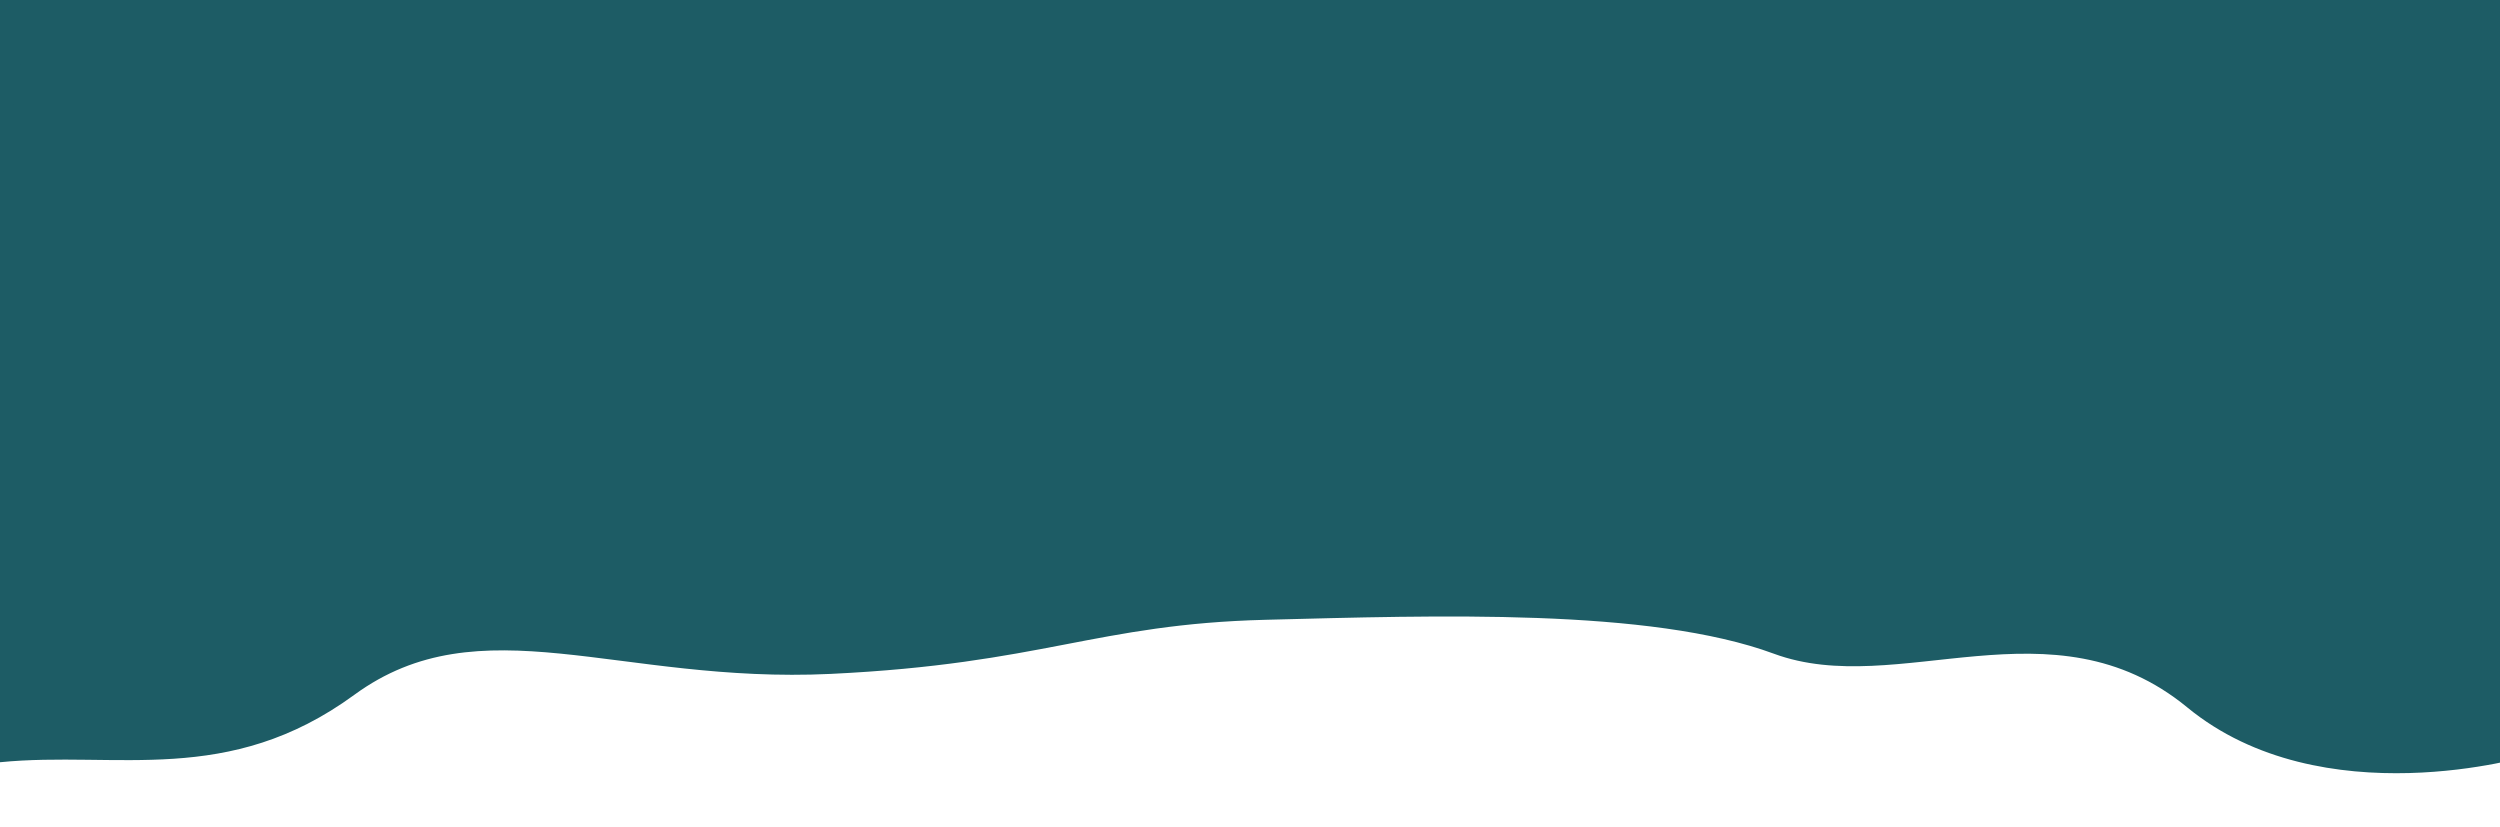 <svg viewBox="0 400 1512 500" fill="none" xmlns="http://www.w3.org/2000/svg">
<path d="M1016.04 344.343C1012.92 339.339 1011.57 329.752 1010.75 326.895C1007.96 317.172 1005.18 307.423 1002.01 297.821C1001.19 295.324 1000.56 292.019 998.975 289.845C996.357 286.237 983.345 293.041 973.032 284.551C962.721 276.047 962.735 270.975 970.801 266.913C978.865 262.818 972.898 270.427 980.646 276.663C988.406 282.899 997.351 285.059 992.479 273.948C987.621 262.818 986.985 256.866 986.985 256.866C984.294 256.619 981.695 255.756 979.391 254.343C977.087 252.931 975.138 251.007 973.696 248.72C968.337 240.711 972.606 233.913 976.741 239.614C980.868 245.301 993.305 255.437 987.823 241.55C982.33 227.691 970.082 219.694 976.458 211.339C982.817 203.005 983.927 207.711 985.673 218.361C987.431 228.998 999.679 236.994 997.012 250.407C994.353 263.853 1002.55 252.323 1002.72 246.242C1002.89 240.136 1014.27 233.635 1010.13 246.31C1009.02 250.156 1006.99 253.673 1004.21 256.553C1002.04 258.91 1000.36 260.603 1000.31 266.351L1008.5 291.546C1008.5 291.546 1012.01 272.926 1019 278.79C1026.03 284.653 1026.46 282.059 1016.78 292.818C1010.33 300.009 1013.36 309.548 1016.14 317.463C1018.71 324.877 1025.92 334.56 1024.29 342.684C1023.94 344.505 1023.31 346.807 1021.25 347.322C1019.11 347.83 1017.39 346.537 1016.04 344.343Z" fill="#1D5C65"/>
<path d="M1194.32 396.271C1194.32 396.271 1208.51 339.675 1207.5 336.318C1206.48 332.966 1185.79 315.551 1180.76 306.932C1175.75 298.314 1182.48 284.61 1191.84 299.112C1201.17 313.602 1209.62 329.35 1209.11 315.998C1208.58 302.646 1214.51 288.211 1210.76 280.466C1206.98 272.741 1186.1 270.993 1188.33 262.036C1190.57 253.058 1193.42 250.376 1205.95 262.794C1218.48 275.191 1218.26 260.905 1216.04 253.139C1213.8 245.372 1214.34 236.909 1199.13 221.642C1183.89 206.394 1204.72 206.604 1211.1 219.178C1217.44 231.743 1223.22 239.577 1225.33 220.952C1227.44 202.291 1229.89 195.927 1235.08 215.758C1240.24 235.597 1232.28 226.585 1227.76 236.381C1223.25 246.186 1233.71 273.708 1221.65 283.249C1222.09 293.334 1220.91 303.425 1218.14 313.134C1213.61 328.017 1215.36 330.582 1226.5 314.136C1237.62 297.711 1250.22 289.85 1247.14 284.859C1244.08 279.876 1237.9 268.373 1243.76 262.517C1249.61 256.673 1251.54 287.202 1257.89 271.366C1264.25 255.509 1268.37 253.728 1265.05 239.524C1261.71 225.324 1254.42 217.546 1261.61 215.67C1268.81 213.768 1272.01 223.361 1274.14 233.131C1276.24 242.908 1279.8 214.553 1281.93 207.586C1284.05 200.606 1294.48 209.854 1290.8 221.933C1287.11 234.025 1257.35 279.829 1271.09 268.231C1284.81 256.653 1289.5 252.996 1285.24 266.924C1280.99 280.872 1279 275.685 1262.87 283.505C1246.71 291.333 1244.01 316.905 1224.39 332.783L1216.28 340.982C1216.28 340.982 1208.19 389.29 1207.32 392.08C1206.46 394.87 1194.32 396.271 1194.32 396.271Z" fill="#1D5C65"/>
<path d="M1121.76 373.664V332.472C1121.76 332.472 1121.32 331.598 1130.12 324.59C1138.94 317.577 1142.47 314.069 1138.06 307.936C1133.66 301.801 1128.81 309.248 1121.76 318.89C1114.72 328.531 1121.32 309.248 1118.24 299.173C1115.16 289.098 1104.16 282.517 1112.95 260.601C1121.76 238.705 1141.58 243.086 1139.81 229.942C1138.06 216.788 1130.12 219.409 1123.09 233.884C1116.04 248.325 1112.08 246.592 1112.08 233.443C1112.08 220.288 1104.58 217.222 1116.04 205.833C1127.49 194.437 1128.81 202.786 1126.61 186.563C1124.41 170.327 1120 175.155 1116.48 185.229C1112.95 195.319 1105.45 211.953 1105.9 195.745C1106.35 179.543 1113.84 174.722 1104.58 171.655C1095.34 168.588 1097.09 186.117 1096.67 200.579C1096.23 215.02 1102.38 212.847 1105.03 223.796C1108.03 235.483 1107.73 247.773 1104.16 259.301C1100.2 271.563 1096.67 278.143 1105.45 295.227C1105.45 295.227 1111.63 300.913 1111.63 314.956C1111.63 328.964 1111.19 364.47 1112.08 368.858C1112.95 373.232 1110.31 383.307 1121.76 373.664Z" fill="#1D5C65"/>
<path d="M1123.53 372.812C1124.03 365.872 1129.39 355.757 1130.61 352.439C1134.69 341.214 1138.82 329.948 1142.47 318.572C1143.41 315.586 1145.1 311.998 1145.1 308.802C1145.1 303.562 1127.94 300.914 1123.97 285.585C1120 270.256 1123.53 265.422 1134.09 267.189C1144.65 268.936 1133.66 272.01 1136.74 283.412C1139.82 294.78 1146.87 303.115 1149.94 289.099C1153.02 275.077 1156.55 268.936 1156.55 268.936C1154.15 266.813 1152.27 264.17 1151.05 261.208C1149.82 258.247 1149.29 255.045 1149.5 251.847C1149.94 240.452 1158.75 236.938 1158.75 245.273C1158.75 253.594 1163.6 272.01 1168.02 254.914C1172.4 237.818 1166.24 221.595 1178.12 218.115C1190.03 214.601 1187.82 219.856 1182.1 231.237C1176.37 242.639 1182.53 258.854 1170.65 269.809C1158.75 280.765 1174.6 275.511 1179.01 269.809C1183.41 264.122 1198.82 265.869 1186.05 275.077C1173.27 284.272 1170.2 277.251 1162.71 287.339L1153.02 317.13C1153.02 317.13 1169.32 301.801 1171.95 312.323C1174.6 322.831 1176.8 320.644 1160.08 324.158C1148.87 326.487 1145.17 337.726 1142.3 347.213C1139.65 356.108 1139.79 370.402 1132.59 377.03C1130.97 378.499 1128.75 380.266 1126.44 379.312C1124.03 378.316 1123.31 375.852 1123.53 372.812Z" fill="#1D5C65"/>
<path d="M1088.12 378.743V349.162C1088.12 349.162 1087.8 348.533 1094.13 343.502C1100.46 338.458 1102.98 335.939 1099.83 331.538C1096.67 327.124 1093.18 332.473 1088.12 339.399C1083.05 346.333 1087.8 332.473 1085.59 325.235C1083.39 318.003 1075.48 313.277 1081.8 297.529C1088.12 281.794 1102.37 284.936 1101.09 275.503C1099.83 266.059 1094.13 267.934 1089.08 278.335C1084.01 288.714 1081.17 287.467 1081.17 278.022C1081.17 268.571 1075.79 266.371 1084.01 258.185C1092.24 250.005 1093.18 255.983 1091.59 244.351C1090.02 232.685 1086.86 236.146 1084.33 243.377C1081.8 250.635 1076.4 262.585 1076.73 250.953C1077.05 239.295 1082.42 235.835 1075.79 233.634C1069.15 231.433 1070.41 244.006 1070.1 254.413C1069.77 264.786 1074.2 263.215 1076.11 271.09C1078.25 279.489 1078.04 288.319 1075.48 296.602C1072.62 305.403 1070.1 310.13 1076.4 322.411C1076.4 322.411 1080.84 326.494 1080.84 336.583C1080.84 346.644 1080.53 372.142 1081.17 375.297C1081.8 378.445 1079.9 385.69 1088.12 378.743Z" fill="#1D5C65"/>
<path d="M1089.38 378.14C1089.75 373.15 1093.6 365.878 1094.47 363.509C1097.41 355.438 1100.37 347.354 1102.98 339.175C1103.68 337.028 1104.88 334.449 1104.88 332.153C1104.88 328.382 1092.55 326.493 1089.71 315.478C1086.86 304.455 1089.38 301.002 1096.99 302.254C1104.56 303.514 1096.67 305.714 1098.87 313.92C1101.1 322.078 1106.15 328.064 1108.38 318.002C1110.57 307.927 1113.12 303.514 1113.12 303.514C1111.39 301.994 1110.04 300.098 1109.16 297.972C1108.28 295.847 1107.9 293.548 1108.05 291.252C1108.38 283.053 1114.69 280.534 1114.69 286.512C1114.69 292.498 1118.17 305.714 1121.34 293.439C1124.5 281.163 1120.07 269.518 1128.61 266.999C1137.15 264.474 1135.57 268.259 1131.46 276.444C1127.35 284.623 1131.78 296.282 1123.24 304.143C1114.69 312.018 1126.08 308.233 1129.25 304.143C1132.4 300.054 1143.48 301.313 1134.3 307.927C1125.13 314.529 1122.91 309.492 1117.54 316.75L1110.57 338.139C1110.57 338.139 1122.28 327.123 1124.18 334.7C1126.08 342.242 1127.66 340.672 1115.65 343.183C1107.61 344.863 1104.93 352.934 1102.88 359.757C1100.96 366.142 1101.07 376.414 1095.92 381.166C1094.75 382.229 1093.14 383.489 1091.49 382.806C1089.75 382.088 1089.23 380.327 1089.38 378.14Z" fill="#1D5C65"/>
<path d="M1323.15 309.182C1323.15 309.182 1320.52 256.594 1318.75 253.974C1317 251.326 1294.53 241.706 1287.94 235.551C1281.34 229.429 1283.53 215.848 1295.43 225.923C1307.31 235.997 1318.75 247.392 1314.78 235.997C1310.82 224.595 1312.15 210.58 1306.86 204.893C1301.59 199.178 1283.08 203.139 1282.66 194.805C1282.21 186.47 1283.96 183.417 1298.06 190.864C1312.15 198.319 1308.19 186.036 1304.23 179.909C1300.27 173.774 1298.5 166.333 1281.34 157.125C1264.14 147.91 1282.21 142.663 1291.01 151.858C1299.84 161.067 1306.86 166.32 1303.79 149.671C1300.72 133.015 1301.16 126.888 1310.82 142.663C1320.52 158.432 1311.26 152.751 1309.96 162.393C1308.63 172.007 1324.93 193.064 1317 204.446C1320.04 213.038 1321.67 222.064 1321.84 231.177C1321.84 245.192 1324.03 246.946 1329.33 229.876C1334.61 212.78 1343.42 202.692 1339.45 199.178C1335.5 195.698 1327.13 187.363 1330.64 180.776C1332.21 177.892 1334.95 181.283 1337.65 184.69C1341.09 188.988 1344.44 193.309 1345.17 184.716C1346.51 169.387 1349.58 166.767 1342.98 155.372C1336.37 143.97 1328.01 139.149 1333.74 135.65C1339.45 132.142 1344.73 139.596 1349.14 147.484C1353.55 155.372 1349.14 129.955 1349.14 123.375C1349.14 116.799 1360.61 122.067 1360.61 133.463C1360.61 144.85 1346.94 192.184 1355.74 178.582C1364.55 165.013 1367.64 160.626 1367.64 173.774C1367.64 186.917 1364.55 182.963 1352.67 193.937C1340.77 204.893 1345.17 227.676 1332.41 246.519L1327.57 255.727C1327.57 255.727 1333.29 299.54 1333.29 302.174C1333.29 304.802 1323.15 309.182 1323.15 309.182Z" fill="#1D5C65"/>
<path d="M1391.43 270.168C1391.43 270.168 1415.22 240.377 1417.86 229.409C1420.52 218.467 1424.9 209.692 1417.43 197.864C1409.94 186.029 1417.86 175.074 1419.63 164.559C1421.38 154.037 1417.43 142.649 1404.23 135.641C1391.01 128.62 1384.84 134.321 1384.41 113.291C1383.95 92.247 1382.18 90.494 1382.18 90.494C1382.18 90.494 1393.2 82.606 1392.76 97.949C1392.33 113.291 1389.69 115.491 1396.73 120.298C1403.77 125.106 1415.22 133.441 1414.79 122.932C1414.36 112.411 1408.62 101.449 1414.36 104.083C1420.07 106.717 1431.95 108.023 1426.67 118.545C1421.38 129.067 1417.43 123.799 1423.15 134.321C1428.88 144.835 1433.72 142.649 1428 160.611C1422.27 178.588 1423.15 184.722 1433.29 176.387C1443.41 168.066 1448.7 180.774 1443.85 186.029C1441.83 188.202 1438.85 188.202 1436.16 188.202C1432.35 188.202 1429.17 188.202 1430.2 194.363C1431.95 204.885 1435.93 207.952 1435.48 214.513C1435.04 221.087 1420.94 247.385 1405.1 266.654C1389.24 285.944 1391.43 270.168 1391.43 270.168Z" fill="#1D5C65"/>
<path d="M1457.67 293.704C1457.67 293.704 1485.41 278.375 1476.59 270.48C1467.79 262.592 1457.22 249.003 1469.57 248.556C1473.26 248.441 1475.52 250.601 1477.13 252.761C1480.83 257.805 1480.86 262.835 1486.73 238.915C1486.73 238.915 1491.58 236.294 1482.34 228.853C1473.08 221.385 1471.32 220.952 1476.14 212.204C1476.14 212.204 1477.48 205.177 1487.15 214.391C1496.87 223.587 1495.53 195.549 1495.96 186.787C1495.96 186.787 1485.41 180.207 1477.48 178.452C1469.57 176.712 1469.11 174.938 1466.03 167.05C1462.96 159.176 1457.67 145.133 1466.92 143.827C1476.14 142.513 1473.95 158.736 1474.4 162.677C1474.72 165.649 1478.52 165.628 1483.38 165.628C1485 165.628 1486.75 165.628 1488.49 165.743C1495.53 166.177 1493.77 163.99 1493.77 148.647C1493.77 133.318 1489.36 142.081 1478.37 135.939C1467.34 129.804 1469.57 131.565 1462.06 116.664C1454.57 101.768 1445.33 92.992 1441.37 81.171C1437.41 69.33 1442.69 50.046 1448.86 57.068C1455.02 64.061 1457.22 59.702 1455.02 73.702C1452.82 87.753 1458.98 99.567 1462.51 92.992C1466.03 86.424 1460.31 80.284 1467.34 68.882C1474.4 57.515 1481 72.396 1478.37 75.91C1475.72 79.418 1466.03 94.327 1469.99 105.282C1473.95 116.236 1473.52 121.043 1485.41 124.105C1497.3 127.185 1496.41 124.105 1500.38 116.236C1504.34 108.335 1517.55 91.246 1514.9 79.418C1512.26 67.575 1506.56 67.575 1497.73 57.947C1488.93 48.3 1490.25 51.367 1487.6 35.578C1484.96 19.808 1478.37 5.786 1485.84 7.987C1493.33 10.167 1498.62 11.054 1498.16 20.255C1497.73 29.45 1507.87 56.62 1507.42 39.971C1506.97 23.316 1499.94 0.965 1506.56 0.092C1513.15 -0.775 1521.52 4.479 1521.95 15.428C1522.38 26.382 1518.45 37.784 1515.36 45.225C1512.26 52.693 1515.8 55.314 1523.72 64.061C1531.64 72.843 1527.24 79.865 1523.72 88.613C1520.19 97.394 1505.67 127.185 1505.22 137.692C1504.79 148.214 1503.46 181.953 1509.62 171.445C1515.8 160.923 1530.34 160.044 1532.54 124.105C1534.71 88.172 1539.58 100.88 1541.78 82.471C1543.96 64.061 1558.06 64.956 1557.62 76.351C1557.17 87.753 1549.69 92.572 1547.05 101.768C1544.42 110.969 1546.17 112.275 1546.17 125.864C1546.17 139.447 1521.52 175.818 1528.56 170.132C1535.61 164.431 1554.99 139.013 1556.74 150.848C1556.74 150.848 1563.35 156.102 1554.53 163.99C1545.74 171.878 1526.35 181.087 1514.48 191.594C1514.48 191.594 1512.26 190.727 1510.06 201.682C1507.87 212.63 1500.82 227.1 1509.62 222.705C1518.45 218.331 1529.88 207.811 1533.39 213.944C1536.93 220.086 1536.93 222.705 1516.68 231.92C1496.41 241.115 1503.46 237.608 1501.28 250.317C1499.05 263.025 1496.41 259.091 1503.46 263.466C1510.5 267.846 1514.9 277.054 1523.72 269.612C1532.54 262.158 1539.13 265.666 1540.45 253.823C1541.78 241.995 1540.45 244.629 1531.21 239.361C1521.95 234.107 1520.65 231.474 1533.39 233.66C1546.17 235.847 1542.64 237.621 1545.3 227.533C1546.74 222.361 1547.77 217.081 1548.37 211.744C1548.37 211.744 1549.26 209.57 1542.64 206.95C1536.04 204.316 1530.34 208.676 1532.96 198.168C1535.61 187.661 1547.48 196.415 1552.79 201.235C1558.06 206.056 1554.11 199.062 1557.62 186.787C1561.14 174.504 1569.06 182.84 1566.43 191.175C1566.43 191.175 1566 208.258 1557.17 213.511C1555.11 218.664 1553.35 223.931 1551.89 229.286C1549.69 237.621 1550.59 236.741 1556.3 235.847C1562.03 234.988 1576.12 235.415 1562.48 241.995C1548.82 248.556 1555.42 249.883 1559.4 252.517C1561.27 253.77 1561.86 252.043 1562.58 250.317C1563.37 248.401 1564.32 246.497 1567.32 248.556C1573.02 252.517 1580.53 263.913 1564.24 264.778C1547.93 265.666 1551.46 268.732 1544.86 273.986C1544 274.713 1542.97 275.227 1541.87 275.484C1540.76 275.742 1539.62 275.737 1538.52 275.47C1535.17 275.05 1531.42 274.644 1523.72 284.508C1511.4 300.271 1521.07 299.405 1511.4 300.271C1501.69 301.145 1457.67 293.704 1457.67 293.704Z" fill="#1D5C65"/>
<path d="M411.981 451.463C411.981 451.463 398.28 415.415 387.661 398.71C377.071 381.984 375.747 375.848 375.747 356.929C375.747 338.029 374.864 341.983 369.113 318.674C363.371 295.365 372.643 299.325 382.814 272.939C392.972 246.573 384.144 247.001 377.505 257.545C370.885 268.102 368.679 291.412 366.899 265.038C365.141 238.645 368.679 228.977 359.391 238.21C350.118 247.449 349.235 245.69 354.53 257.545C359.839 269.434 363.371 279.108 363.371 285.256C363.371 291.412 355.427 300.216 357.627 314.286C359.839 328.348 376.175 357.826 364.251 345.937C352.331 334.069 340.409 307.688 336.423 314.72C332.446 321.752 324.929 324.829 335.534 331.874C346.132 338.892 359.839 349.898 360.728 356.929C360.728 356.929 363.804 363.084 368.231 366.155C372.643 369.232 361.163 370.998 378.849 397.827C396.515 424.64 394.743 432.121 387.228 420.238C379.724 408.383 354.979 393.425 354.979 385.075C354.979 376.711 358.957 355.17 353.647 354.287C348.351 353.409 344.374 367.052 346.132 374.518C347.89 381.984 341.278 364.843 335.969 349.014C330.673 333.185 328.461 329.667 325.813 341.983C323.17 354.287 335.099 371.861 342.167 379.79C349.235 387.703 330.238 368.797 324.481 368.369C318.737 367.92 313.89 372.758 321.399 378.044C328.893 383.301 343.939 384.192 347.456 392.106C350.994 400.021 352.331 403.533 362.935 409.254C373.54 414.966 381.932 425.076 387.228 438.276C392.536 451.463 415.51 473.453 411.981 451.463Z" fill="#1D5C65"/>
<path d="M272.851 394.672C272.851 394.672 275.498 341.906 277.264 339.278C279.022 336.62 301.569 326.968 308.181 320.792C314.822 314.65 312.594 301.023 300.673 311.132C288.736 321.24 277.264 332.673 281.241 321.24C285.206 309.799 283.876 295.737 289.185 290.031C294.48 284.296 313.056 288.271 313.477 279.909C313.938 271.545 312.166 268.481 298.017 275.954C283.876 283.434 287.861 271.11 291.833 264.962C295.812 258.806 297.583 251.34 314.822 242.101C332.051 232.855 313.938 227.59 305.098 236.816C296.259 246.055 289.185 251.327 292.287 234.622C295.364 217.909 294.929 211.762 285.206 227.59C275.484 243.412 284.772 237.712 286.103 247.387C287.42 257.033 271.072 278.161 279.022 289.582C275.969 298.202 274.327 307.259 274.16 316.403C274.16 330.466 271.968 332.226 266.645 315.098C261.349 297.944 252.51 287.822 256.502 284.296C260.467 280.804 268.864 272.441 265.328 265.832C263.767 262.938 261.01 266.34 258.302 269.759C254.859 274.072 251.498 278.407 250.745 269.785C249.421 254.404 246.331 251.776 252.959 240.342C259.577 228.901 267.976 224.064 262.231 220.552C256.502 217.033 251.192 224.512 246.766 232.427C242.353 240.342 246.766 214.839 246.766 208.236C246.766 201.638 235.272 206.924 235.272 218.358C235.272 229.784 248.979 277.279 240.147 263.631C231.307 250.015 228.218 245.613 228.218 258.806C228.218 271.994 231.307 268.026 243.235 279.038C255.164 290.031 250.745 312.891 263.556 331.797L268.416 341.037C268.416 341.037 262.68 384.998 262.68 387.641C262.68 390.277 272.851 394.672 272.851 394.672Z" fill="#1D5C65"/>
<path d="M202.353 288.727C202.353 288.727 201.01 272.911 206.332 267.176C211.627 261.471 230.175 251.782 221.35 249.154C217.765 248.081 214.194 250.404 211.077 252.733C206.523 256.137 202.971 259.554 201.906 252.231C200.147 239.914 197.493 226.728 203.235 219.696C208.979 212.651 208.531 199.9 200.582 209.574C192.631 219.262 195.272 226.728 189.101 211.782C182.909 196.822 177.6 188.038 178.496 202.984C179.365 217.931 179.827 218.365 189.549 228.046C189.549 228.046 192.631 227.175 193.963 237.72C195.272 248.278 190.425 261.458 197.493 264.983C197.493 264.983 192.631 275.54 195.272 283.454C197.94 291.369 202.353 288.727 202.353 288.727Z" fill="#1D5C65"/>
<path d="M348.496 300.332C348.172 299.6 347.891 298.849 347.655 298.084C346.29 293.898 344.294 284.843 350.261 279.231C358.218 271.752 346.724 263.837 343.635 271.317C340.553 278.783 340.091 280.977 340.553 266.045C340.987 251.085 338.326 251.955 333.017 262.526C327.728 273.069 335.244 277.907 335.678 288.471C336.133 299.014 348.496 300.332 348.496 300.332Z" fill="#1D5C65"/>
<path d="M142.352 309.34C142.352 309.34 138.822 304.069 147.227 298.348C155.604 292.62 158.266 284.286 148.985 288.226C139.697 292.2 136.608 296.154 136.608 279.883C136.608 263.606 133.512 264.931 141.917 262.307C150.295 259.651 160.465 258.782 163.554 245.134C166.657 231.52 160.465 225.351 154.729 235.473C148.984 245.582 145.882 253.061 140.145 245.582C134.395 238.102 142.8 224.026 145.006 217.449C147.227 210.853 163.134 215.242 171.07 201.613C179.04 187.978 179.462 178.746 167.54 190.622C155.604 202.49 152.509 202.938 160.914 186.219C169.305 169.521 186.101 155.879 173.724 147.543C161.348 139.18 164.878 160.281 152.956 177.856C141.021 195.472 149.433 172.598 148.985 159.398C148.543 146.212 141.021 148.841 140.145 160.281C139.269 171.715 133.96 184.032 144.558 194.141C144.558 194.141 147.661 191.946 144.558 200.731C141.456 209.522 133.947 206.015 134.395 217.885C134.85 229.753 130.871 242.504 128.23 226.234C125.562 209.97 124.238 189.739 117.163 195.893C110.117 202.055 113.633 206.015 115.84 217.449C118.046 228.862 120.715 246.031 130.871 251.737C141.021 257.465 134.395 253.497 129.099 261.412C123.804 269.325 128.651 281.643 129.989 293.959C131.299 306.263 139.697 340.563 142.352 309.34Z" fill="#1D5C65"/>
<path d="M111.229 274.502C111.229 274.502 87.359 244.61 84.704 233.606C82.049 222.627 77.636 213.822 85.152 201.953C92.654 190.079 84.704 179.087 82.932 168.536C81.167 157.978 85.152 146.552 98.398 139.52C111.65 132.475 117.849 138.195 118.284 117.094C118.718 95.979 120.504 94.22 120.504 94.22C120.504 94.22 109.437 86.305 109.885 101.701C110.334 117.094 112.988 119.302 105.907 124.125C98.839 128.949 87.359 137.313 87.793 126.768C88.242 116.212 93.992 105.212 88.242 107.855C82.484 110.498 70.569 111.808 75.865 122.366C81.167 132.924 85.152 127.638 79.409 138.195C73.672 148.745 68.797 146.552 74.541 164.575C80.291 182.613 79.409 188.767 69.231 180.404C59.075 172.055 53.779 184.806 58.641 190.079C60.65 192.259 63.644 192.259 66.353 192.259C70.161 192.259 73.366 192.259 72.328 198.441C70.569 208.999 66.583 212.076 67.018 218.659C67.48 225.255 81.615 251.642 97.515 270.977C113.436 290.332 111.229 274.502 111.229 274.502Z" fill="#1D5C65"/>
<path d="M-53.84 294.698C-53.84 294.698 -26.012 279.317 -34.844 271.396C-43.683 263.482 -54.282 249.847 -41.905 249.398C-40.384 249.391 -38.888 249.775 -37.558 250.514C-36.229 251.253 -35.112 252.321 -34.314 253.616C-30.594 258.678 -30.553 263.725 -24.688 239.724C-24.688 239.724 -19.826 237.094 -29.101 229.628C-38.375 222.135 -40.146 221.701 -35.299 212.923C-35.299 212.923 -33.975 205.871 -24.239 215.117C-14.517 224.344 -15.848 196.211 -15.414 187.42C-15.414 187.42 -26.012 180.817 -33.975 179.057C-41.905 177.311 -42.367 175.531 -45.442 167.616C-48.531 159.715 -53.84 145.625 -44.559 144.314C-35.299 142.996 -37.492 159.274 -37.044 163.227C-36.731 166.21 -32.909 166.189 -28.034 166.189C-26.419 166.189 -24.674 166.189 -22.909 166.305C-15.848 166.74 -17.599 164.546 -17.599 149.15C-17.599 133.77 -22.026 142.562 -33.079 136.4C-44.132 130.244 -41.905 132.011 -49.42 117.059C-56.936 102.112 -66.21 93.307 -70.188 81.445C-74.16 69.564 -68.864 50.216 -62.68 57.261C-56.488 64.278 -54.282 59.904 -56.488 73.952C-58.708 88.05 -52.523 99.905 -48.979 93.307C-45.442 86.717 -51.193 80.556 -44.132 69.116C-37.044 57.709 -30.424 72.641 -33.079 76.167C-35.733 79.686 -45.442 94.646 -41.47 105.638C-37.492 116.63 -37.926 121.453 -26.012 124.525C-14.082 127.615 -14.965 124.525 -10.987 116.63C-7.001 108.702 6.258 91.555 3.597 79.686C0.949 67.804 -4.795 67.804 -13.635 58.143C-22.474 48.463 -21.137 51.541 -23.805 35.698C-26.446 19.875 -33.079 5.806 -25.563 8.014C-18.048 10.202 -12.738 11.091 -13.2 20.324C-13.635 29.55 -3.464 56.812 -3.912 40.107C-4.361 23.394 -11.414 0.969 -4.795 0.093C1.845 -0.777 10.236 4.494 10.671 15.48C11.105 26.472 7.133 37.912 4.044 45.378C0.949 52.872 4.493 55.501 12.443 64.278C20.393 73.09 15.966 80.135 12.443 88.913C8.892 97.723 -5.677 127.615 -6.126 138.159C-6.567 148.716 -7.891 182.569 -1.692 172.026C4.493 161.468 19.076 160.586 21.268 124.525C23.475 88.471 28.337 101.222 30.563 82.751C32.749 64.278 46.898 65.175 46.45 76.609C46.008 88.05 38.507 92.886 35.852 102.112C33.197 111.345 34.976 112.656 34.976 126.29C34.976 139.919 10.236 176.414 17.304 170.708C24.371 164.988 43.815 139.483 45.574 151.359C45.574 151.359 52.194 156.631 43.368 164.546C34.528 172.46 15.083 181.7 3.155 192.243C3.155 192.243 0.949 191.373 -1.265 202.365C-3.464 213.35 -10.552 227.869 -1.692 223.46C7.133 219.071 18.628 208.514 22.151 214.669C25.702 220.831 25.702 223.46 5.375 232.706C-14.965 241.932 -7.878 238.413 -10.09 251.165C-12.304 263.916 -14.965 259.969 -7.878 264.358C-0.844 268.753 3.597 277.993 12.443 270.525C21.268 263.046 27.902 266.565 29.219 254.683C30.563 242.815 29.219 245.458 19.945 240.172C10.671 234.9 9.34 232.258 22.151 234.451C34.976 236.646 31.439 238.426 34.094 228.304C35.538 223.113 36.569 217.815 37.176 212.461C37.176 212.461 38.072 210.28 31.439 207.651C24.806 205.008 19.076 209.383 21.717 198.839C24.371 188.296 36.287 197.08 41.602 201.916C46.898 206.754 42.919 199.737 46.45 187.42C49.987 175.095 57.937 183.459 55.296 191.822C55.296 191.822 54.848 208.963 46.008 214.234C43.934 219.402 42.166 224.687 40.713 230.063C38.507 238.426 39.389 237.543 45.126 236.646C50.87 235.784 65.019 236.212 51.324 242.815C37.624 249.398 44.25 250.729 48.229 253.372C50.116 254.629 50.714 252.896 51.433 251.165C52.22 249.242 53.171 247.332 56.186 249.398C61.916 253.372 69.445 264.806 53.09 265.675C36.728 266.565 40.279 269.642 33.645 274.914C32.775 275.645 31.745 276.16 30.639 276.419C29.533 276.677 28.381 276.672 27.277 276.403C23.937 275.982 20.162 275.574 12.443 285.472C0.066 301.288 9.788 300.418 0.066 301.288C-9.656 302.164 -53.84 294.698 -53.84 294.698Z" fill="#1D5C65"/>
<path d="M1 174C1 174 124.389 205.435 206 272.5C287.611 339.565 385.156 273.926 460.109 301.619C535.062 329.312 664.833 324.761 767.534 322.149C870.235 319.537 902.368 275.553 1030.64 269.424C1158.9 263.296 1242.45 272.521 1318.73 216.761C1395 161.002 1456 149.672 1511.5 172.5C1572.71 210.823 1514 536.406 1514 536.406C1079.11 602.757 424.272 621.255 3.007 527.157C3.007 527.157 -73.266 397.962 1 174Z" fill="#1D5C65"/>
<path d="M1529.99 856.976C1529.99 856.976 1404.44 894.875 1322.83 827.81C1241.21 760.745 1147.84 823.074 1072.89 795.381C997.938 767.689 868.167 772.24 765.466 774.851C662.764 777.463 630.632 801.448 502.364 807.576C374.096 813.704 290.552 764.479 214.274 820.239C137.996 875.999 70.5 854 -0 861C-66 861 19.001 400.594 19.001 400.594C453.892 334.243 1108.73 315.745 1529.99 409.843C1529.99 409.843 1604.26 633.014 1529.99 856.976Z" fill="#1D5C65"/>
<path d="M1054.32 305.038C1036.34 279.95 1038.01 246.096 1040.53 216.814C1043.35 183.952 1047.15 151.842 1031.15 121.39C1030.38 119.921 1027.8 120.964 1028.44 122.535C1035.44 139.676 1039.89 156.206 1040.27 174.841C1040.61 191.262 1037.77 207.606 1036.67 223.96C1034.82 251.134 1034.75 283.837 1053.16 305.933C1053.69 306.575 1054.81 305.717 1054.32 305.038V305.038Z" fill="#1D5C65"/>
<path d="M1038.39 149.076C1028.79 148.315 1020.45 141.137 1016.53 132.66C1015.91 131.317 1013.66 132.277 1014.14 133.667C1017.46 143.099 1028.18 151.337 1038.39 150.438C1038.56 150.431 1038.73 150.357 1038.85 150.23C1038.97 150.103 1039.04 149.933 1039.04 149.757C1039.04 149.58 1038.97 149.41 1038.85 149.283C1038.73 149.156 1038.56 149.082 1038.39 149.076V149.076Z" fill="#1D5C65"/>
<path d="M1037.19 147.63C1033.61 144.592 1030.47 141.072 1027.85 137.171C1025.38 133.502 1024.02 129.387 1022.07 125.466C1021.97 125.314 1021.83 125.196 1021.67 125.13C1021.5 125.064 1021.32 125.054 1021.15 125.1C1020.98 125.147 1020.82 125.248 1020.71 125.388C1020.6 125.529 1020.54 125.701 1020.54 125.879C1021.13 134.943 1029.02 144.037 1036.39 148.662C1037.02 149.054 1037.76 148.116 1037.19 147.63V147.63Z" fill="#1D5C65"/>
<path d="M1039.4 148.774C1046.99 143.312 1045.42 128.506 1042.39 120.95C1042.29 120.615 1042.05 120.333 1041.75 120.165C1041.44 119.997 1041.08 119.955 1040.74 120.049C1040.4 120.142 1040.11 120.363 1039.93 120.666C1039.75 120.968 1039.7 121.328 1039.78 121.67C1041.71 129.565 1044.02 140.566 1038.45 147.538C1037.94 148.178 1038.62 149.339 1039.4 148.774Z" fill="#1D5C65"/>
<path d="M1040.45 150.5C1052.16 147.17 1053.52 132.33 1052.01 122.176C1051.74 120.357 1049 121.138 1049.26 122.936C1050.56 132.023 1049.52 144.981 1039.87 149.12C1039.07 149.463 1039.65 150.729 1040.45 150.5Z" fill="#1D5C65"/>
<path d="M1041.04 186.752C1030.39 183.4 1025.05 174.698 1020.7 165.041C1020.02 163.551 1017.78 164.635 1018.14 166.116C1020.36 175.099 1030.36 188.866 1040.88 187.947C1041.02 187.943 1041.16 187.887 1041.27 187.79C1041.37 187.693 1041.44 187.562 1041.46 187.418C1041.48 187.275 1041.45 187.129 1041.37 187.007C1041.29 186.885 1041.18 186.795 1041.04 186.752V186.752Z" fill="#1D5C65"/>
<path d="M1041.64 186.595C1039.25 183.467 1036.75 180.429 1034.54 177.165C1032.06 173.505 1031.02 169.588 1029.78 165.426C1029.7 165.153 1029.52 164.918 1029.28 164.764C1029.04 164.609 1028.75 164.546 1028.47 164.584C1028.19 164.622 1027.93 164.76 1027.73 164.973C1027.54 165.185 1027.43 165.459 1027.42 165.745C1027.53 174.302 1034.43 182.212 1040.62 187.382C1041.15 187.818 1042.12 187.222 1041.64 186.595V186.595Z" fill="#1D5C65"/>
<path d="M1042.95 185.524C1040.82 181.172 1039.25 176.569 1038.28 171.824C1037.53 167.465 1037.78 162.533 1036.21 158.368C1036.13 158.097 1035.95 157.865 1035.71 157.712C1035.47 157.559 1035.19 157.496 1034.91 157.534C1034.63 157.572 1034.37 157.709 1034.18 157.919C1033.99 158.13 1033.88 158.401 1033.87 158.685C1033.61 163.67 1034.77 169.233 1035.72 174.138C1036.58 178.572 1038.17 183.753 1041.97 186.502C1042.62 186.973 1043.2 186.098 1042.95 185.524Z" fill="#1D5C65"/>
<path d="M1041.44 186.432C1051.25 184.472 1050.34 164.964 1049.59 157.855C1049.58 157.533 1049.45 157.228 1049.21 157.005C1048.98 156.781 1048.67 156.656 1048.35 156.656C1048.03 156.656 1047.72 156.781 1047.49 157.005C1047.26 157.228 1047.12 157.533 1047.11 157.855C1046.2 167.279 1048.85 178.445 1040.89 185.483C1040.43 185.888 1040.93 186.537 1041.44 186.432Z" fill="#1D5C65"/>
<path d="M1041.29 187.447C1052.43 187.095 1057.62 170.288 1057.38 161.176C1057.37 160.827 1057.22 160.496 1056.97 160.253C1056.72 160.01 1056.38 159.874 1056.03 159.874C1055.68 159.874 1055.35 160.01 1055.1 160.253C1054.84 160.496 1054.7 160.827 1054.69 161.176C1054.48 169.462 1050.78 184.235 1041.1 186.012C1040.28 186.162 1040.48 187.473 1041.29 187.447Z" fill="#1D5C65"/>
<path d="M1041.29 188.785C1054.93 188.693 1066.31 175.787 1063.86 162.096C1063.61 160.674 1061.52 161.104 1061.45 162.421C1061.14 168.643 1060.44 173.935 1056.46 178.99C1052.64 183.829 1046.96 186.192 1041.13 187.572C1040.99 187.615 1040.87 187.706 1040.79 187.83C1040.71 187.954 1040.68 188.102 1040.69 188.248C1040.71 188.393 1040.79 188.527 1040.89 188.626C1041 188.724 1041.14 188.78 1041.29 188.785V188.785Z" fill="#1D5C65"/>
<path d="M1037.13 225.073C1033.79 221.96 1030.14 219.906 1027.47 216.048C1024.67 212.024 1024.15 207.382 1023.45 202.686C1023.26 201.371 1021.42 201.848 1021.3 202.978C1020.38 212.062 1027.14 224.049 1036.67 225.86C1037.1 225.944 1037.49 225.418 1037.13 225.073Z" fill="#1D5C65"/>
<path d="M1037.28 224.569C1034.44 220.702 1032.36 216.328 1031.16 211.682C1029.97 207.156 1030.15 202.514 1029.24 197.988C1029.18 197.766 1029.04 197.57 1028.86 197.432C1028.67 197.293 1028.44 197.218 1028.21 197.218C1027.98 197.218 1027.75 197.293 1027.57 197.432C1027.38 197.57 1027.24 197.766 1027.18 197.988C1025.8 206.078 1029.21 220.623 1036.51 225.335C1036.97 225.629 1037.61 225.03 1037.28 224.569Z" fill="#1D5C65"/>
<path d="M1037.8 223.895C1036.81 219.731 1036.26 215.471 1036.18 211.191C1036.11 207.177 1037.17 203.212 1036.92 199.236C1036.91 199.041 1036.84 198.855 1036.71 198.71C1036.58 198.565 1036.4 198.471 1036.21 198.445C1036.02 198.419 1035.82 198.462 1035.65 198.567C1035.49 198.672 1035.37 198.831 1035.31 199.017C1032.51 206.263 1033.63 217.304 1036.94 224.256C1037.18 224.755 1037.92 224.394 1037.8 223.895V223.895Z" fill="#1D5C65"/>
<path d="M1038.98 225.825C1046.51 220.698 1049.38 205.185 1047.23 196.885C1046.91 195.64 1045.27 196.042 1045.14 197.168C1044.58 202.12 1044.85 206.916 1043.82 211.876C1042.79 216.798 1040.16 220.758 1038.26 225.278C1038.09 225.672 1038.64 226.052 1038.98 225.825Z" fill="#1D5C65"/>
<path d="M1038.36 225.777C1049.27 222.515 1055.54 209.431 1053.9 198.538C1053.83 198.312 1053.69 198.114 1053.5 197.973C1053.32 197.832 1053.09 197.756 1052.85 197.756C1052.62 197.756 1052.39 197.832 1052.2 197.973C1052.01 198.114 1051.87 198.312 1051.8 198.538C1050.94 203.239 1050.8 207.8 1049.12 212.35C1047.07 217.919 1042.89 221.712 1037.84 224.545C1037.7 224.63 1037.6 224.761 1037.55 224.915C1037.5 225.068 1037.51 225.234 1037.57 225.382C1037.63 225.531 1037.75 225.652 1037.89 225.724C1038.04 225.796 1038.2 225.815 1038.36 225.777V225.777Z" fill="#1D5C65"/>
<path d="M1038.18 226.208C1049.55 227.163 1060.58 215.121 1060.3 204.086C1060.28 203.441 1059.4 202.951 1058.93 203.52C1056.21 206.789 1055.85 211.666 1053.75 215.377C1050.95 220.345 1043.78 224.238 1038.18 224.602C1037.97 224.609 1037.77 224.697 1037.63 224.847C1037.48 224.997 1037.4 225.197 1037.4 225.405C1037.4 225.613 1037.48 225.814 1037.63 225.963C1037.77 226.113 1037.97 226.201 1038.18 226.208V226.208Z" fill="#1D5C65"/>
<path d="M1036.3 261.364C1024.33 256.229 1021.89 243.94 1019.48 232.537C1019.39 232.245 1019.2 231.994 1018.94 231.83C1018.69 231.665 1018.38 231.597 1018.08 231.638C1017.77 231.679 1017.5 231.827 1017.29 232.054C1017.09 232.282 1016.97 232.574 1016.96 232.88C1017.06 240.68 1019.6 248.253 1024.23 254.531C1026.49 257.577 1031.85 264.434 1036.3 262.528C1036.4 262.468 1036.49 262.383 1036.54 262.281C1036.6 262.179 1036.63 262.064 1036.63 261.946C1036.63 261.829 1036.6 261.713 1036.54 261.611C1036.49 261.509 1036.4 261.424 1036.3 261.364V261.364Z" fill="#1D5C65"/>
<path d="M1038.42 261.432C1029.9 252.744 1029.96 240.579 1028.9 229.281C1028.89 228.96 1028.75 228.655 1028.52 228.431C1028.29 228.208 1027.98 228.083 1027.66 228.083C1027.34 228.083 1027.03 228.208 1026.79 228.431C1026.56 228.655 1026.43 228.96 1026.42 229.281C1025.55 240.681 1028.48 254.671 1037.38 262.464C1038.09 263.079 1039.08 262.111 1038.42 261.432Z" fill="#1D5C65"/>
<path d="M1036.99 261.55C1042.01 259.752 1043.87 254.895 1044.83 250.002C1045.8 245.053 1046.89 237.187 1045.18 232.351C1045.12 232.157 1045 231.987 1044.83 231.866C1044.67 231.745 1044.47 231.68 1044.27 231.68C1044.06 231.68 1043.87 231.745 1043.7 231.866C1043.54 231.987 1043.42 232.157 1043.36 232.351C1042.15 235.883 1043.13 240.678 1042.98 244.401C1042.74 250.043 1041.86 257.175 1036.42 260.202C1035.7 260.604 1036.19 261.839 1036.99 261.55V261.55Z" fill="#1D5C65"/>
<path d="M1037.54 261.82C1049.01 259.059 1056.01 246.641 1055.13 235.093C1055.12 234.881 1055.04 234.678 1054.89 234.521C1054.75 234.364 1054.56 234.262 1054.35 234.233C1054.14 234.205 1053.93 234.252 1053.75 234.366C1053.57 234.479 1053.44 234.653 1053.37 234.855C1051.75 239.055 1051.45 243.702 1049.91 247.972C1048.86 250.877 1047.17 253.505 1044.96 255.661C1042.75 257.816 1040.08 259.44 1037.15 260.412C1036.97 260.469 1036.82 260.594 1036.73 260.76C1036.64 260.927 1036.62 261.122 1036.67 261.304C1036.72 261.487 1036.84 261.643 1037 261.739C1037.16 261.835 1037.36 261.864 1037.54 261.82V261.82Z" fill="#1D5C65"/>
<path d="M1037.62 262.693C1047.27 263.788 1061.85 254.097 1063.47 244.209C1063.52 243.985 1063.5 243.75 1063.39 243.544C1063.29 243.338 1063.12 243.176 1062.9 243.086C1062.69 242.997 1062.46 242.986 1062.24 243.055C1062.02 243.125 1061.83 243.27 1061.71 243.465C1056.19 252.253 1048.59 260.254 1037.62 261.2C1037.43 261.207 1037.25 261.288 1037.11 261.428C1036.98 261.567 1036.9 261.753 1036.9 261.946C1036.9 262.14 1036.98 262.326 1037.11 262.465C1037.25 262.605 1037.43 262.686 1037.62 262.693V262.693Z" fill="#1D5C65"/>
<path d="M1046.69 296.666C1035.97 296.733 1028.88 287.449 1024.78 278.656C1024.14 277.281 1021.98 278.263 1022.38 279.67C1025.15 289.603 1036.02 300.07 1046.88 298.07C1047.69 297.922 1047.48 296.663 1046.69 296.666Z" fill="#1D5C65"/>
<path d="M1046.58 295.612C1038.3 290.334 1034.21 283.161 1030.4 274.413C1029.87 273.2 1028.22 274.13 1028.41 275.249C1029.89 283.972 1037.83 293.671 1046.11 296.725C1046.79 296.97 1047.14 295.965 1046.58 295.612Z" fill="#1D5C65"/>
<path d="M1045.98 294.371C1041.1 288.004 1039.45 281.168 1036.6 273.874C1036.53 273.639 1036.36 273.442 1036.15 273.324C1035.93 273.207 1035.68 273.178 1035.44 273.243C1035.2 273.309 1035 273.464 1034.88 273.677C1034.75 273.889 1034.71 274.141 1034.77 274.381C1035.84 281.3 1039.39 290.625 1045.01 295.118C1045.51 295.517 1046.44 294.973 1045.98 294.371V294.371Z" fill="#1D5C65"/>
<path d="M1048.26 295.72C1047.97 288.468 1048.17 280.263 1045.35 273.454C1045.28 273.211 1045.11 273.008 1044.88 272.886C1044.66 272.764 1044.4 272.734 1044.15 272.802C1043.91 272.87 1043.7 273.03 1043.57 273.249C1043.44 273.468 1043.4 273.729 1043.46 273.977C1045.26 281.163 1045.16 288.797 1047.22 295.857C1047.26 295.977 1047.33 296.081 1047.44 296.149C1047.54 296.217 1047.67 296.245 1047.8 296.229C1047.92 296.212 1048.03 296.152 1048.12 296.059C1048.2 295.965 1048.25 295.845 1048.26 295.72V295.72Z" fill="#1D5C65"/>
<path d="M1048.84 296.121C1052.4 287.293 1053.41 277.643 1051.75 268.27C1051.55 267.222 1049.86 267.47 1049.9 268.521C1050.29 277.92 1050.36 286.646 1047.45 295.736C1047.16 296.639 1048.52 296.973 1048.84 296.121V296.121Z" fill="#1D5C65"/>
<path d="M1048.36 296.857C1055.87 292.512 1057.62 282.751 1058.13 274.753C1058.12 274.502 1058.02 274.261 1057.86 274.074C1057.69 273.886 1057.46 273.765 1057.21 273.73C1056.96 273.696 1056.71 273.752 1056.5 273.888C1056.28 274.023 1056.13 274.23 1056.05 274.47C1054.48 281.929 1054.78 290.849 1047.51 295.415C1047.33 295.531 1047.2 295.713 1047.15 295.924C1047.1 296.135 1047.13 296.357 1047.24 296.544C1047.35 296.732 1047.53 296.869 1047.73 296.927C1047.94 296.986 1048.17 296.961 1048.36 296.857V296.857Z" fill="#1D5C65"/>
<path d="M468.383 329.234C460.383 317.869 459.59 300.058 459.075 286.735C458.43 269.973 461.821 253.384 464.669 236.967C469.514 209.049 473.544 179.317 466.743 151.398C466.339 149.737 463.489 150.063 463.713 151.806C468.448 188.733 462.572 222.379 457.357 258.863C454.404 279.521 452.355 312.957 467.042 330.267C467.668 331.001 468.941 330.023 468.383 329.234V329.234Z" fill="#1D5C65"/>
<path d="M467.801 181.961C462.912 178.6 459.407 173.579 457.935 167.831C456.528 163.424 457.36 158.112 455.445 154.055C455.328 153.859 455.163 153.697 454.965 153.585C454.767 153.472 454.543 153.413 454.315 153.413C454.087 153.413 453.863 153.472 453.665 153.585C453.467 153.697 453.302 153.859 453.185 154.055C450.712 158.749 453.76 166.969 455.511 171.52C457.575 176.879 461.19 182.303 466.955 183.969C467.21 184.032 467.479 184.001 467.713 183.884C467.948 183.766 468.133 183.568 468.235 183.326C468.337 183.085 468.349 182.814 468.27 182.564C468.19 182.314 468.024 182.1 467.801 181.961V181.961Z" fill="#1D5C65"/>
<path d="M467.247 181.903C460.361 181.399 455.517 180.366 450.269 175.438C447.982 173.433 446.206 170.911 445.089 168.083C443.972 165.254 443.545 162.199 443.845 159.173C444.254 156.445 440.277 155.185 439.607 158.002C437.789 165.642 442.092 173.124 447.373 178.339C452.153 183.057 461.241 187.405 467.755 183.779C467.94 183.664 468.083 183.492 468.163 183.289C468.243 183.086 468.255 182.863 468.198 182.652C468.141 182.442 468.018 182.255 467.847 182.121C467.675 181.986 467.465 181.91 467.247 181.903V181.903Z" fill="#1D5C65"/>
<path d="M469.815 183.891C479.407 176.646 480.725 159.823 477.818 149.03C477.717 148.7 477.502 148.417 477.212 148.23C476.921 148.044 476.574 147.967 476.232 148.013C475.89 148.059 475.576 148.225 475.345 148.481C475.114 148.738 474.982 149.068 474.972 149.412C474.22 161.774 476.332 171.641 468.264 182.338C467.591 183.227 468.923 184.559 469.815 183.891Z" fill="#1D5C65"/>
<path d="M469.241 185.503C485.642 186.275 491.008 165.839 489.257 152.614C489.243 152.217 489.09 151.838 488.824 151.543C488.558 151.249 488.196 151.058 487.802 151.005C487.409 150.952 487.01 151.039 486.675 151.253C486.34 151.466 486.091 151.79 485.973 152.169C484.288 157.514 484.833 163.572 483.613 169.078C481.78 177.356 476.779 181.146 468.973 183.53C468.745 183.6 468.549 183.75 468.42 183.951C468.291 184.152 468.238 184.393 468.27 184.63C468.303 184.867 468.418 185.085 468.596 185.244C468.773 185.404 469.002 185.496 469.241 185.503V185.503Z" fill="#1D5C65"/>
<path d="M465.824 221.952C465.049 216.982 463.116 212.439 462.608 207.325C462.126 202.498 462.953 197.684 462.602 192.88C462.458 190.904 459.498 190.275 458.999 192.391C456.992 200.903 456.992 216.582 464.319 222.83C464.462 222.963 464.644 223.047 464.839 223.069C465.033 223.091 465.229 223.05 465.398 222.951C465.567 222.853 465.7 222.702 465.777 222.522C465.854 222.342 465.87 222.142 465.824 221.952V221.952Z" fill="#1D5C65"/>
<path d="M464.637 221.475C458.486 219.246 456.191 214.769 454.533 208.634C453.767 205.603 453.346 202.495 453.278 199.369C453.483 197.251 453.464 195.118 453.222 193.005C453.123 192.671 452.928 192.372 452.663 192.146C452.398 191.92 452.073 191.776 451.727 191.731C451.381 191.685 451.03 191.741 450.715 191.892C450.401 192.042 450.136 192.28 449.955 192.578C446.724 197.649 449.922 208.257 451.793 213.328C453.673 218.423 458.396 224.958 464.637 223.505C464.854 223.439 465.045 223.304 465.18 223.122C465.315 222.939 465.388 222.717 465.388 222.49C465.388 222.263 465.315 222.041 465.18 221.859C465.045 221.676 464.854 221.541 464.637 221.475Z" fill="#1D5C65"/>
<path d="M465.284 224.29C459.087 223.511 453.278 220.847 448.644 216.66C443.081 211.631 442.259 206.141 441.628 199.163C441.614 198.736 441.449 198.328 441.162 198.01C440.876 197.693 440.486 197.488 440.062 197.431C439.639 197.374 439.209 197.468 438.848 197.698C438.488 197.928 438.22 198.277 438.093 198.686C435.232 205.527 440.189 213.662 444.708 218.524C449.74 223.936 457.823 227.951 465.284 226.678C465.542 226.602 465.768 226.444 465.929 226.229C466.089 226.014 466.176 225.752 466.176 225.484C466.176 225.215 466.089 224.954 465.929 224.739C465.768 224.523 465.542 224.366 465.284 224.29Z" fill="#1D5C65"/>
<path d="M464.954 223.882C477.377 227.893 482.757 201.256 483.087 193.478C483.078 193.113 482.952 192.76 482.726 192.472C482.501 192.184 482.188 191.977 481.835 191.882C481.482 191.787 481.108 191.809 480.768 191.944C480.428 192.079 480.141 192.32 479.95 192.632C475.097 201.99 477.901 218.714 464.954 221.696C464.719 221.767 464.514 221.911 464.367 222.108C464.221 222.305 464.142 222.544 464.142 222.789C464.142 223.034 464.221 223.273 464.367 223.47C464.514 223.667 464.719 223.811 464.954 223.882Z" fill="#1D5C65"/>
<path d="M463.81 227.644C472.331 225.291 480.743 223.346 487.416 217.199C493.123 211.945 496.346 202.545 496.546 194.973C496.6 192.958 493.884 192.841 493.24 194.527C490.536 201.617 489.928 208.466 484.622 214.403C479.219 220.449 470.484 222.554 463.113 225.12C462.789 225.222 462.517 225.446 462.354 225.744C462.192 226.042 462.152 226.392 462.242 226.719C462.333 227.046 462.547 227.326 462.839 227.499C463.132 227.671 463.48 227.723 463.81 227.644V227.644Z" fill="#1D5C65"/>
<path d="M457.673 262.249C452.472 257.264 453.8 244.594 455.085 238.237C455.197 237.768 455.122 237.274 454.876 236.859C454.631 236.444 454.234 236.14 453.769 236.012C453.304 235.885 452.807 235.942 452.384 236.173C451.961 236.404 451.644 236.791 451.5 237.251C449.704 241.868 450.37 247.851 450.905 252.635C451.325 256.398 452.027 262.587 455.956 264.47C457.348 265.138 458.895 263.418 457.673 262.249V262.249Z" fill="#1D5C65"/>
<path d="M456.282 264.54C451.567 261.056 448.299 255.959 447.1 250.22C445.848 245.137 447.342 240.66 447.572 235.651C447.564 235.334 447.455 235.028 447.259 234.779C447.063 234.529 446.792 234.35 446.486 234.267C446.181 234.184 445.856 234.202 445.561 234.319C445.266 234.435 445.017 234.644 444.85 234.913C438.313 245.145 445.822 260.948 455.091 266.575C456.416 267.383 457.494 265.41 456.282 264.54V264.54Z" fill="#1D5C65"/>
<path d="M456.117 266.319C452.074 263.481 448.658 261.473 445.731 257.256C441.143 250.647 440.734 242.753 439.989 235.053C439.971 234.547 439.758 234.068 439.394 233.716C439.03 233.364 438.543 233.167 438.037 233.167C437.531 233.167 437.044 233.364 436.68 233.716C436.316 234.068 436.103 234.547 436.085 235.053C435.478 244.262 438.121 253.391 443.553 260.852C445.596 263.558 452.275 270.695 456.117 267.794C456.242 267.716 456.345 267.607 456.416 267.478C456.487 267.349 456.525 267.204 456.525 267.057C456.525 266.909 456.487 266.764 456.416 266.635C456.345 266.506 456.242 266.397 456.117 266.319V266.319Z" fill="#1D5C65"/>
<path d="M458.95 265.057C463.573 263.981 466.633 258.06 468.467 254.122C470.501 249.758 473.471 242.17 471.611 237.391C471.537 237.144 471.393 236.925 471.196 236.759C471 236.593 470.76 236.487 470.505 236.454C470.25 236.42 469.991 236.461 469.759 236.572C469.527 236.682 469.331 236.857 469.196 237.076C467.088 240.672 467.198 245.848 465.945 249.87C465.103 252.472 463.983 254.976 462.604 257.337C461.274 259.687 459.105 261.259 457.788 263.546C457.69 263.723 457.646 263.925 457.661 264.127C457.676 264.329 457.75 264.523 457.873 264.683C457.997 264.844 458.164 264.965 458.356 265.031C458.547 265.097 458.754 265.106 458.95 265.057V265.057Z" fill="#1D5C65"/>
<path d="M456.877 266.886C463.152 269.949 468.822 265.876 473.07 261.317C475.784 258.233 478.149 254.859 480.123 251.257C481.74 248.492 483.894 245.219 484.084 241.93C484.079 241.638 483.99 241.354 483.826 241.113C483.662 240.872 483.431 240.684 483.161 240.573C482.892 240.462 482.596 240.431 482.31 240.486C482.023 240.541 481.759 240.678 481.55 240.881C478.271 244.632 476.609 250.204 473.87 254.421C470.578 259.485 464.75 267.34 457.795 264.703C456.529 264.23 455.669 266.295 456.877 266.886V266.886Z" fill="#1D5C65"/>
<path d="M454.954 269.204C469.261 276.042 488.197 264.051 490.582 248.682C490.87 246.83 488.386 245.436 487.356 247.32C481.002 258.98 471.343 272.345 456.071 266.556C454.535 265.973 453.479 268.501 454.954 269.204V269.204Z" fill="#1D5C65"/>
<path d="M754.942 306.141C751.679 304.766 748.804 308.654 749.534 311.561C750.934 317.144 755.515 321.664 758.081 326.868C759.631 330.409 760.65 334.16 761.106 338H771.738C771.764 325.588 764.39 310.124 754.942 306.141Z" fill="#1D5C65"/>
<path d="M776.667 299.063C772.283 287.717 764.871 278.016 760.276 266.814C754.643 253.079 755.635 240.072 754.074 225.764C753.504 220.547 745.383 218.408 744.204 224.426C739.34 249.243 750.015 271.776 761.852 292.65C769.766 306.542 774.455 322.042 775.571 338H784.966C786.851 325.335 780.267 308.383 776.667 299.063Z" fill="#1D5C65"/>
<path d="M819.747 254.48C818.379 249.785 816.914 245.078 815.522 240.352C811.522 243.559 807.769 247.065 804.297 250.84C803.228 252.025 802.246 253.263 801.31 254.529C803.667 259.696 806.006 264.879 807.954 270.243C811.032 264.399 815.012 259.079 819.747 254.48V254.48Z" fill="#1D5C65"/>
<path d="M833.479 242.966C831.952 238.513 830.71 233.967 829.76 229.356C827.726 230.917 825.678 232.46 823.635 234.009C824.976 238.525 826.373 243.016 827.686 247.523C829.596 245.975 831.533 244.463 833.479 242.966Z" fill="#1D5C65"/>
<path d="M799.69 301.934C799.979 298.057 800.476 294.2 801.18 290.377C799.194 282.92 796.739 275.596 793.829 268.449C790.873 276.704 788.992 285.307 788.231 294.044C787.395 302.188 787.327 310.392 788.027 318.549C788.593 325.164 790.459 331.563 791.733 338H799.895C799.671 335.874 799.27 333.679 799.201 331.428C798.834 321.595 798.997 311.749 799.69 301.934V301.934Z" fill="#1D5C65"/>
<path d="M861.639 217.398C869.054 207.477 884.287 184.921 875.375 172.403C874.924 171.669 874.293 171.063 873.543 170.643C872.792 170.223 871.947 170.002 871.087 170.002C870.227 170.002 869.382 170.223 868.632 170.643C867.881 171.063 867.25 171.669 866.8 172.403C862.916 178.781 863.123 187.539 859.929 194.535C856.392 202.085 851.688 209.028 845.992 215.109C844.102 217.153 842.103 219.074 840.044 220.925C840.577 225.921 841.535 230.862 842.906 235.695C849.924 230.446 856.223 224.294 861.639 217.398V217.398Z" fill="#1D5C65"/>
<path d="M808.204 270.921C808.123 270.694 808.036 270.47 807.954 270.244C804.697 276.575 802.413 283.362 801.18 290.377C805.431 305.869 806.766 322.019 805.115 338H812.732C819.166 316.556 815.464 291.336 808.204 270.921Z" fill="#1D5C65"/>
<path d="M791.418 228.797C787.788 214.134 785.822 200.736 786.724 185.639C787.032 180.481 778.963 178.059 776.747 182.931C771.608 194.232 774.237 207.486 776.606 219.208C779.391 232.839 783.762 246.095 789.63 258.705C791.109 261.927 792.509 265.176 793.828 268.449C795.673 263.487 798.191 258.803 801.31 254.529C797.221 246.279 793.91 237.664 791.418 228.797V228.797Z" fill="#1D5C65"/>
<path d="M807.953 270.243C806.006 264.879 803.667 259.696 801.31 254.529C798.191 258.803 795.673 263.487 793.828 268.449C796.738 275.595 799.193 282.919 801.179 290.377C802.413 283.362 804.697 276.574 807.953 270.243V270.243Z" fill="#1D5C65"/>
<path d="M823.165 232.439C818.818 217.591 820.707 204.295 820.423 189.285C820.392 188.207 819.98 187.176 819.261 186.374C818.542 185.573 817.562 185.054 816.497 184.909C815.431 184.765 814.349 185.004 813.443 185.585C812.537 186.167 811.867 187.051 811.551 188.082C806.427 205.934 810.487 223.263 815.522 240.352C818.176 238.18 820.897 236.085 823.634 234.009C823.478 233.486 823.319 232.964 823.165 232.439Z" fill="#1D5C65"/>
<path d="M832.682 270.174C831.645 262.498 829.974 254.922 827.686 247.523C825.787 249.062 823.913 250.635 822.087 252.272C821.276 252.999 820.505 253.738 819.748 254.48C820.447 256.88 821.121 259.278 821.746 261.671C828.057 285.869 825.814 312.837 824.325 338H829.974C832.001 330.43 832.133 322.036 832.924 314.559C834.494 299.801 834.414 284.914 832.682 270.174V270.174Z" fill="#1D5C65"/>
<path d="M822.087 252.272C823.913 250.635 825.787 249.062 827.686 247.523C826.373 243.016 824.976 238.525 823.635 234.009C820.897 236.085 818.177 238.179 815.522 240.352C816.915 245.078 818.38 249.785 819.748 254.48C820.505 253.738 821.276 252.999 822.087 252.272Z" fill="#1D5C65"/>
<path d="M859.268 297.657C858.089 293.585 856.507 289.641 854.545 285.885C850.205 291.284 846.616 297.249 843.877 303.616C839.635 314.563 837.673 326.264 838.111 338H844.204C846.049 325.665 849.331 313.718 855.867 302.871C856.933 301.099 858.067 299.361 859.268 297.657Z" fill="#1D5C65"/>
<path d="M889.219 265.611C899.802 255.652 910.961 246.421 918.822 234.015C926.377 222.091 926.25 207.641 924.327 194.129C923.659 189.43 916.157 189.758 915.213 194.129C913.892 200.252 914.202 206.396 914.022 212.624C913.761 221.657 909.052 229.306 903.473 236.073C897.785 242.675 891.629 248.856 885.051 254.566C885.287 259.141 885.785 263.722 886.351 268.309C887.311 267.406 888.267 266.506 889.219 265.611Z" fill="#1D5C65"/>
<path d="M876.688 277.598C876.164 273.107 875.531 268.573 874.889 263.895C873.367 265.338 871.865 266.796 870.401 268.283C867.569 271.162 864.667 274.161 861.832 277.278C863.758 280.794 865.366 284.476 866.636 288.28C869.827 284.591 873.221 281.042 876.688 277.598Z" fill="#1D5C65"/>
<path d="M844.177 267.382C847.635 273.911 851.428 279.762 854.545 285.885C856.854 282.916 859.313 280.049 861.833 277.278C861.7 277.037 861.592 276.791 861.456 276.55C853.826 262.974 846.84 249.713 842.906 235.695C839.798 238.151 836.629 240.543 833.478 242.966C836.397 251.375 839.974 259.539 844.177 267.382V267.382Z" fill="#1D5C65"/>
<path d="M866.636 288.28C864.023 291.279 861.564 294.408 859.268 297.657C860.055 300.448 860.59 303.305 860.866 306.193C861.67 314.158 861.282 322.199 859.714 330.05C859.145 332.785 858.528 335.392 858.005 338H865.013C870.392 321.345 872.114 304.683 866.636 288.28Z" fill="#1D5C65"/>
<path d="M840.795 198.908C841.088 197.675 840.892 196.377 840.248 195.286C839.604 194.196 838.564 193.398 837.345 193.062C836.127 192.725 834.825 192.875 833.715 193.481C832.605 194.087 831.773 195.101 831.394 196.31C827.344 206.443 827.455 217.952 829.76 229.356C833.284 226.654 836.749 223.886 840.044 220.925C839.267 213.587 839.519 206.176 840.795 198.908Z" fill="#1D5C65"/>
<path d="M842.906 235.695C841.535 230.862 840.577 225.921 840.044 220.925C836.749 223.886 833.284 226.654 829.76 229.356C830.71 233.967 831.952 238.513 833.478 242.965C836.628 240.542 839.798 238.151 842.906 235.695Z" fill="#1D5C65"/>
<path d="M859.268 297.657C861.564 294.408 864.023 291.279 866.637 288.28C865.367 284.476 863.759 280.794 861.832 277.278C859.313 280.049 856.854 282.916 854.545 285.885C856.506 289.641 858.088 293.585 859.268 297.657V297.657Z" fill="#1D5C65"/>
<path d="M886.877 232.409C890.076 219.98 898.768 207.84 898.94 194.878C899.005 189.903 892.487 188.522 889.966 192.442C883.734 202.135 880.099 215.299 876.619 226.269C872.755 238.445 873.097 250.798 874.808 263.308C874.835 263.504 874.862 263.696 874.889 263.895C878.21 260.741 881.635 257.661 885.05 254.566C884.522 247.13 885.138 239.657 886.877 232.409V232.409Z" fill="#1D5C65"/>
<path d="M887.082 274.13C886.837 272.188 886.589 270.249 886.35 268.309C883.137 271.333 879.884 274.421 876.688 277.598C877.966 286.984 878.183 296.485 877.336 305.92C876.744 311.611 875.721 317.084 875.544 322.808C875.383 327.946 875.792 332.95 875.257 338H881.252C883.233 330.048 883.021 321.443 884.732 313.488C887.747 300.599 888.542 287.287 887.082 274.13V274.13Z" fill="#1D5C65"/>
<path d="M886.351 268.309C885.785 263.722 885.287 259.142 885.051 254.566C881.635 257.661 878.21 260.741 874.89 263.895C875.531 268.574 876.165 273.107 876.689 277.598C879.885 274.422 883.138 271.334 886.351 268.309Z" fill="#1D5C65"/>
<path d="M930.297 265.485C934.83 259.805 940.525 252.784 939.961 245.146C939.939 244.225 939.651 243.331 939.131 242.571C938.612 241.811 937.883 241.219 937.034 240.867C936.185 240.514 935.252 240.417 934.349 240.585C933.445 240.754 932.61 241.182 931.945 241.818C925.795 247.519 922.132 256.57 916.596 263.1C910.502 270.288 904.338 277.301 899.646 285.529C890.692 301.229 889.478 320.182 890.227 338H896.656C898.814 320.16 901.765 301.709 912.235 286.821C917.571 279.232 924.511 272.736 930.297 265.485Z" fill="#1D5C65"/>
<path d="M937.291 290.961C938.02 286.764 931.984 283.391 929.911 287.841C922.425 303.913 906.923 319.652 906.875 338H913.66C917.408 320.305 934.153 309.027 937.291 290.961Z" fill="#1D5C65"/>
<path d="M511.002 306.22C508.816 305.299 506.889 307.904 507.378 309.852C508.317 313.593 511.386 316.622 513.105 320.108C514.144 322.481 514.827 324.994 515.132 327.567H522.256C522.274 319.251 517.333 308.889 511.002 306.22Z" fill="#1D5C65"/>
<path d="M525.559 301.477C522.621 293.875 517.655 287.375 514.576 279.869C510.801 270.666 511.466 261.95 510.42 252.363C510.039 248.867 504.597 247.435 503.807 251.467C500.547 268.096 507.7 283.193 515.632 297.18C520.935 306.489 524.077 316.875 524.824 327.567H531.119C532.382 319.081 527.971 307.722 525.559 301.477Z" fill="#1D5C65"/>
<path d="M554.425 271.605C553.508 268.459 552.527 265.305 551.594 262.138C548.913 264.287 546.399 266.636 544.072 269.166C543.356 269.96 542.698 270.789 542.071 271.637C543.65 275.099 545.218 278.572 546.523 282.167C548.585 278.251 551.252 274.686 554.425 271.605V271.605Z" fill="#1D5C65"/>
<path d="M563.625 263.889C562.602 260.906 561.77 257.86 561.134 254.771C559.771 255.816 558.399 256.85 557.029 257.888C557.928 260.914 558.864 263.923 559.744 266.943C561.024 265.906 562.322 264.893 563.625 263.889Z" fill="#1D5C65"/>
<path d="M540.985 303.401C541.179 300.803 541.512 298.218 541.983 295.657C540.652 290.66 539.007 285.753 537.057 280.964C535.077 286.496 533.817 292.26 533.307 298.114C532.747 303.571 532.701 309.068 533.17 314.534C533.55 318.966 534.799 323.254 535.653 327.567H541.122C540.972 326.142 540.703 324.671 540.657 323.164C540.411 316.575 540.521 309.977 540.985 303.401V303.401Z" fill="#1D5C65"/>
<path d="M582.495 246.757C587.463 240.11 597.67 224.997 591.698 216.609C591.396 216.117 590.973 215.711 590.47 215.429C589.967 215.148 589.401 215 588.825 215C588.249 215 587.683 215.148 587.18 215.429C586.677 215.711 586.254 216.117 585.952 216.609C583.35 220.882 583.489 226.75 581.349 231.439C578.978 236.497 575.827 241.15 572.01 245.224C570.744 246.594 569.404 247.881 568.024 249.121C568.382 252.469 569.023 255.78 569.942 259.018C574.645 255.5 578.865 251.378 582.495 246.757V246.757Z" fill="#1D5C65"/>
<path d="M546.69 282.621C546.636 282.469 546.578 282.319 546.522 282.167C544.34 286.409 542.81 290.957 541.983 295.657C544.832 306.038 545.726 316.859 544.62 327.567H549.724C554.035 313.198 551.555 296.3 546.69 282.621Z" fill="#1D5C65"/>
<path d="M535.443 254.396C533.01 244.57 531.693 235.593 532.297 225.477C532.503 222.021 527.097 220.399 525.612 223.663C522.169 231.236 523.931 240.116 525.518 247.97C527.384 257.104 530.313 265.986 534.244 274.435C535.235 276.595 536.173 278.771 537.057 280.965C538.294 277.64 539.981 274.501 542.071 271.637C539.331 266.109 537.112 260.337 535.443 254.396V254.396Z" fill="#1D5C65"/>
<path d="M546.522 282.167C545.217 278.572 543.65 275.099 542.071 271.637C539.981 274.501 538.294 277.64 537.058 280.964C539.007 285.753 540.653 290.66 541.983 295.657C542.81 290.957 544.34 286.409 546.522 282.167V282.167Z" fill="#1D5C65"/>
<path d="M556.715 256.836C553.803 246.887 555.068 237.978 554.878 227.92C554.857 227.198 554.581 226.507 554.099 225.97C553.617 225.433 552.961 225.085 552.247 224.988C551.533 224.892 550.808 225.052 550.201 225.442C549.594 225.831 549.145 226.424 548.933 227.114C545.499 239.076 548.22 250.687 551.594 262.138C553.372 260.682 555.195 259.279 557.029 257.888C556.925 257.537 556.818 257.187 556.715 256.836Z" fill="#1D5C65"/>
<path d="M563.092 282.121C562.397 276.977 561.277 271.901 559.744 266.943C558.471 267.975 557.216 269.028 555.992 270.125C555.449 270.613 554.932 271.107 554.425 271.605C554.893 273.213 555.345 274.819 555.764 276.423C559.992 292.637 558.49 310.707 557.492 327.567H561.277C562.635 322.495 562.723 316.87 563.253 311.86C564.306 301.972 564.251 291.997 563.092 282.121V282.121Z" fill="#1D5C65"/>
<path d="M555.992 270.125C557.215 269.028 558.471 267.975 559.743 266.943C558.864 263.923 557.928 260.914 557.029 257.888C555.195 259.279 553.372 260.682 551.593 262.138C552.526 265.305 553.508 268.459 554.425 271.605C554.932 271.107 555.449 270.613 555.992 270.125Z" fill="#1D5C65"/>
<path d="M580.905 300.535C580.115 297.807 579.055 295.165 577.741 292.647C574.832 296.265 572.428 300.262 570.592 304.528C567.75 311.863 566.435 319.704 566.729 327.567H570.811C572.048 319.302 574.247 311.297 578.626 304.029C579.341 302.842 580.101 301.677 580.905 300.535Z" fill="#1D5C65"/>
<path d="M600.974 279.063C608.065 272.39 615.543 266.205 620.81 257.892C625.872 249.902 625.787 240.22 624.499 231.166C624.051 228.018 619.024 228.238 618.392 231.166C617.507 235.269 617.714 239.386 617.593 243.559C617.418 249.612 614.263 254.737 610.525 259.271C606.714 263.695 602.589 267.836 598.181 271.663C598.339 274.728 598.673 277.797 599.052 280.871C599.695 280.266 600.336 279.663 600.974 279.063Z" fill="#1D5C65"/>
<path d="M592.578 287.094C592.227 284.086 591.802 281.048 591.372 277.913C590.353 278.88 589.346 279.857 588.366 280.853C586.468 282.782 584.523 284.791 582.624 286.88C583.914 289.236 584.992 291.703 585.843 294.252C587.98 291.78 590.255 289.402 592.578 287.094Z" fill="#1D5C65"/>
<path d="M570.794 280.249C573.111 284.624 575.652 288.545 577.741 292.647C579.288 290.658 580.936 288.737 582.624 286.88C582.535 286.718 582.463 286.554 582.371 286.392C577.259 277.296 572.578 268.41 569.942 259.018C567.859 260.663 565.736 262.266 563.625 263.889C565.58 269.523 567.978 274.994 570.794 280.249V280.249Z" fill="#1D5C65"/>
<path d="M585.843 294.252C584.092 296.262 582.444 298.359 580.905 300.535C581.433 302.406 581.792 304.32 581.976 306.255C582.515 311.592 582.255 316.98 581.205 322.24C580.823 324.073 580.41 325.82 580.059 327.567H584.755C588.359 316.407 589.513 305.243 585.843 294.252Z" fill="#1D5C65"/>
<path d="M568.528 234.368C568.723 233.543 568.592 232.673 568.161 231.942C567.73 231.211 567.032 230.677 566.216 230.451C565.399 230.226 564.527 230.327 563.783 230.733C563.039 231.138 562.482 231.818 562.228 232.628C559.514 239.418 559.589 247.129 561.133 254.771C563.494 252.96 565.816 251.106 568.024 249.121C567.503 244.204 567.673 239.238 568.528 234.368Z" fill="#1D5C65"/>
<path d="M569.942 259.018C569.023 255.779 568.382 252.469 568.024 249.121C565.817 251.105 563.495 252.96 561.133 254.77C561.77 257.86 562.602 260.906 563.625 263.889C565.736 262.265 567.859 260.663 569.942 259.018Z" fill="#1D5C65"/>
<path d="M580.906 300.535C582.444 298.358 584.092 296.261 585.843 294.252C584.992 291.703 583.915 289.236 582.624 286.88C580.936 288.737 579.288 290.658 577.741 292.647C579.055 295.164 580.115 297.807 580.906 300.535V300.535Z" fill="#1D5C65"/>
<path d="M599.405 256.816C601.548 248.488 607.372 240.353 607.487 231.669C607.531 228.335 603.164 227.409 601.474 230.036C597.299 236.531 594.863 245.352 592.531 252.702C589.942 260.86 590.172 269.137 591.318 277.52C591.336 277.651 591.354 277.78 591.372 277.913C593.597 275.8 595.892 273.736 598.181 271.663C597.827 266.68 598.24 261.672 599.405 256.816V256.816Z" fill="#1D5C65"/>
<path d="M599.543 284.771C599.378 283.47 599.212 282.17 599.052 280.871C596.899 282.897 594.72 284.966 592.578 287.094C593.434 293.384 593.58 299.75 593.012 306.072C592.616 309.885 591.93 313.552 591.811 317.387C591.704 320.83 591.978 324.183 591.619 327.567H595.636C596.963 322.239 596.821 316.473 597.968 311.143C599.988 302.506 600.521 293.587 599.543 284.771V284.771Z" fill="#1D5C65"/>
<path d="M599.052 280.871C598.673 277.797 598.339 274.728 598.181 271.662C595.892 273.735 593.598 275.799 591.373 277.913C591.803 281.048 592.227 284.086 592.578 287.094C594.72 284.966 596.899 282.897 599.052 280.871Z" fill="#1D5C65"/>
<path d="M628.499 278.979C631.536 275.172 635.352 270.468 634.974 265.351C634.959 264.734 634.766 264.134 634.418 263.625C634.07 263.116 633.581 262.719 633.012 262.483C632.444 262.247 631.818 262.182 631.213 262.295C630.608 262.408 630.048 262.695 629.603 263.121C625.481 266.941 623.027 273.005 619.318 277.381C615.235 282.197 611.104 286.896 607.961 292.409C601.961 302.929 601.148 315.629 601.649 327.567H605.957C607.403 315.614 609.38 303.25 616.396 293.275C619.972 288.19 624.621 283.837 628.499 278.979Z" fill="#1D5C65"/>
<path d="M633.185 296.048C633.673 293.236 629.629 290.976 628.24 293.958C623.224 304.727 612.837 315.273 612.805 327.567H617.351C619.863 315.711 631.082 308.154 633.185 296.048Z" fill="#1D5C65"/>
</svg>
